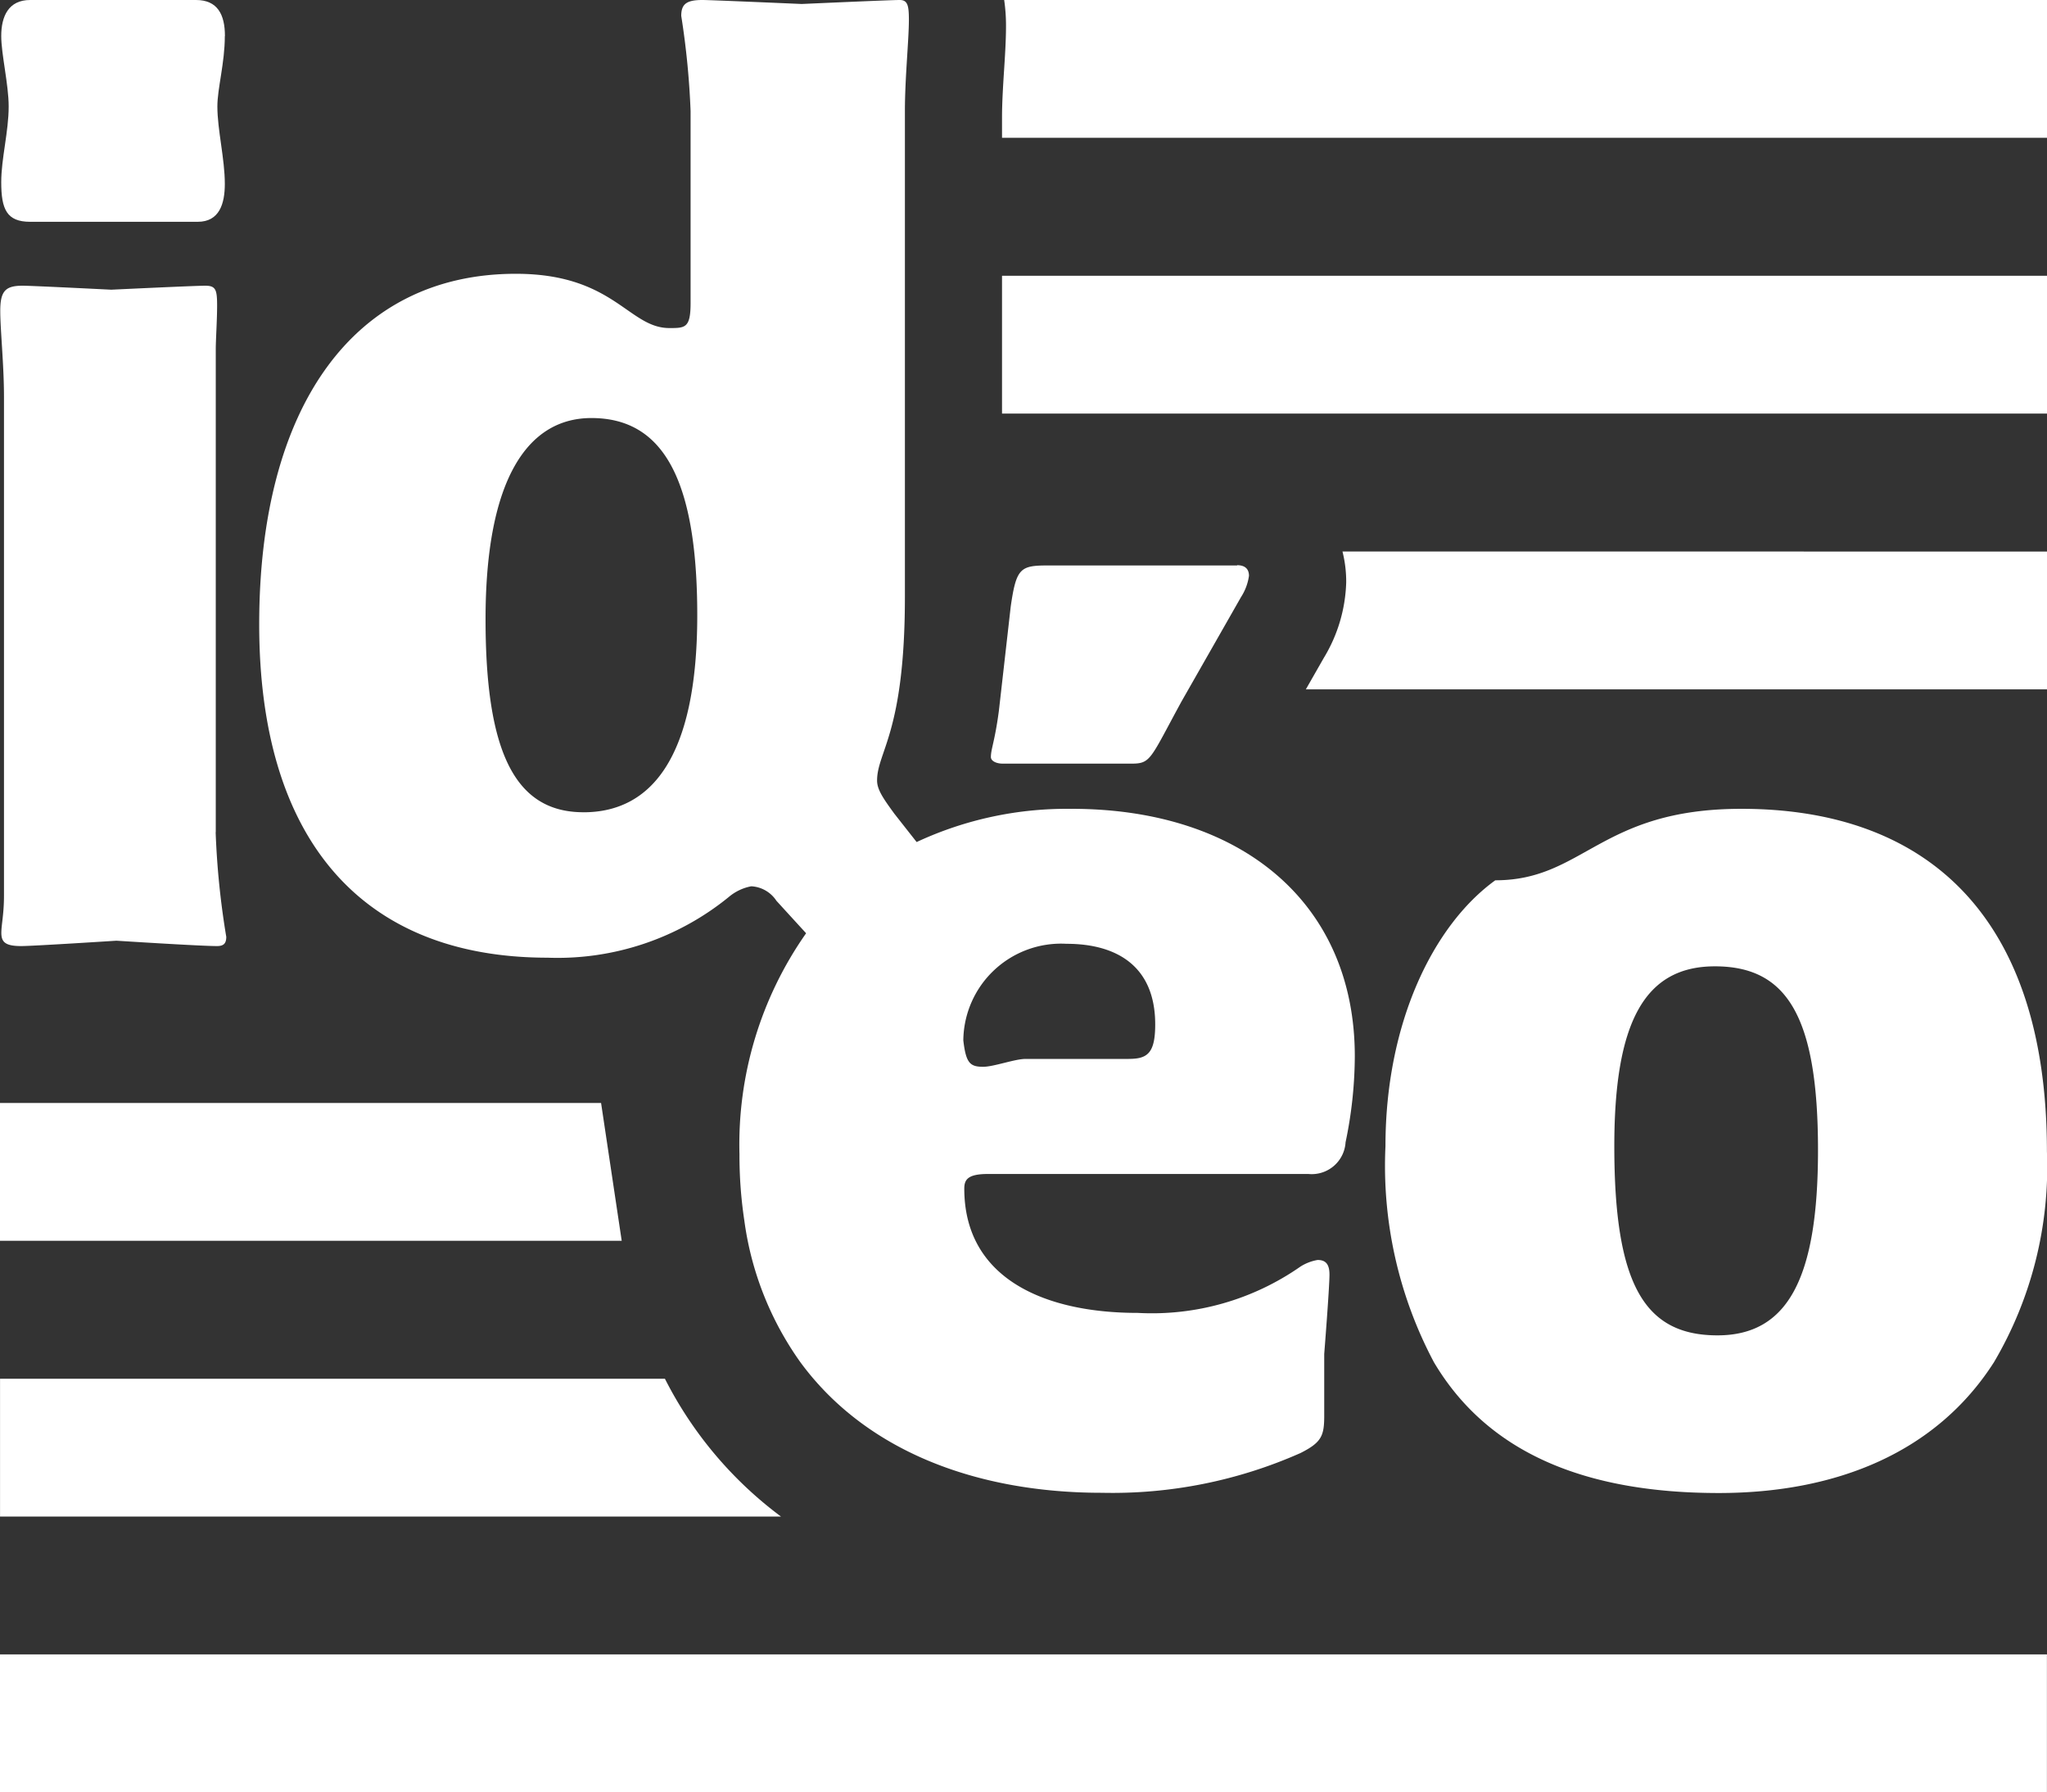 <svg xmlns="http://www.w3.org/2000/svg" width="54.949" height="48.12" viewBox="0 0 54.949 48.12">
  <rect x="0" y="0" width="54.949" height="48.12" fill="#333333" stroke="none"/>
  <g id="Groupe_2142" data-name="Groupe 2142" transform="translate(-612.81 -283)">
    <g id="Groupe_2104" data-name="Groupe 2104" transform="translate(612.81 283)">
      <g id="Groupe_2094" data-name="Groupe 2094" transform="translate(0 0)">
        <g id="Groupe_2003" data-name="Groupe 2003" transform="translate(0 0)">
          <path id="Tracé_1118" data-name="Tracé 1118" d="M35.4,56.741V43.777c0-.248.036-.781.036-1.172,0-.426-.036-.533-.318-.533s-2.523.107-2.523.107-2.131-.107-2.38-.107c-.462,0-.6.143-.6.676,0,.5.1,1.455.1,2.309V58.447c0,.5-.071.781-.071,1,0,.248.107.355.533.355.321,0,2.557-.144,2.557-.144s2.238.144,2.7.144c.178,0,.248-.071.248-.248a21.866,21.866,0,0,1-.285-2.807" transform="translate(-29.608 -34.401)" fill="#fff"/>
          <path id="Tracé_1119" data-name="Tracé 1119" d="M82.989,37.391H80.218c-.285,0-.851.211-1.136.211-.355,0-.462-.1-.533-.71A2.625,2.625,0,0,1,81.32,34.3c1.348,0,2.38.6,2.38,2.165,0,.78-.214.925-.71.925M68.351,30.768c-1.847,0-2.627-1.633-2.627-5.184,0-3.766,1.136-5.4,2.841-5.4,1.88,0,2.842,1.565,2.842,5.294,0,3.836-1.244,5.291-3.056,5.291m13.11-.092a9.522,9.522,0,0,0-4.165.891l-.6-.763c-.285-.392-.462-.64-.462-.887,0-.781.747-1.28.747-4.939V11.943c0-.887.107-1.917.107-2.45,0-.392-.036-.533-.248-.533-.251,0-2.63.107-2.63.107s-2.45-.107-2.664-.107c-.426,0-.569.107-.569.426a21.674,21.674,0,0,1,.251,2.556v5.15c0,.676-.144.676-.57.676-1.1,0-1.491-1.457-4.121-1.457-4.367,0-6.889,3.588-6.889,9.413,0,5.753,2.734,8.949,7.743,8.949a7.276,7.276,0,0,0,4.865-1.632,1.309,1.309,0,0,1,.6-.285.861.861,0,0,1,.676.389l.444.486.353.386a9.861,9.861,0,0,0-1.789,5.929,11.7,11.7,0,0,0,.13,1.781,8.5,8.5,0,0,0,1.5,3.8c1.742,2.379,4.711,3.513,8.1,3.513a12.458,12.458,0,0,0,5.327-1.066c.567-.285.64-.462.64-1V45.312s.141-1.776.141-2.131c0-.285-.107-.392-.318-.392a1.251,1.251,0,0,0-.462.178,6.963,6.963,0,0,1-4.369,1.243c-2.556,0-4.654-.958-4.654-3.338,0-.251.107-.392.64-.392h8.595a.91.91,0,0,0,1-.851,11.435,11.435,0,0,0,.248-2.309c0-4.121-3.053-6.644-7.6-6.644" transform="translate(-52.69 -8.96)" fill="#fff"/>
          <path id="Tracé_1120" data-name="Tracé 1120" d="M151.054,74.494h-5.079c-.745,0-.851.071-1,1.1l-.318,2.8c-.108.818-.215,1.029-.215,1.243,0,.107.144.178.321.178h3.445c.533,0,.5-.107,1.351-1.669l1.6-2.807a1.411,1.411,0,0,0,.211-.567c0-.178-.1-.285-.318-.285" transform="translate(-117.843 -59.312)" fill="#fff"/>
          <path id="Tracé_1121" data-name="Tracé 1121" d="M199.058,116.837c-1.954,0-2.771-1.35-2.771-5.079,0-3.338.817-4.829,2.7-4.829,1.917,0,2.768,1.314,2.768,4.936,0,3.445-.814,4.972-2.7,4.972M199.7,102.7c-3.8,0-4.228,1.919-6.608,1.919-1.669,1.207-2.948,3.837-2.948,7.138a11.24,11.24,0,0,0,1.3,5.8c1.446,2.441,4.069,3.513,7.647,3.513,3.163,0,5.842-1.092,7.388-3.513A10.327,10.327,0,0,0,207.9,111.9c0-6.322-3.231-9.2-8.2-9.2" transform="translate(-152.953 -80.984)" fill="#fff"/>
          <path id="Tracé_1122" data-name="Tracé 1122" d="M173.769,8.958v3.7H145.718v-.556c0-.408.032-.9.06-1.335s.047-.789.047-1.115a4.8,4.8,0,0,0-.05-.7Z" transform="translate(-118.82 -8.958)" fill="#fff"/>
        </g>
        <rect id="Rectangle_1999" data-name="Rectangle 1999" width="28.051" height="3.7" transform="translate(26.898 7.404)" fill="#fff"/>
        <g id="Groupe_2005" data-name="Groupe 2005" transform="translate(35.054 14.808)">
          <g id="Groupe_2133" data-name="Groupe 2133" transform="translate(0)">
            <path id="Tracé_1123" data-name="Tracé 1123" d="M200.82,72.878v3.7H180.925l.483-.846a4.129,4.129,0,0,0,.6-2.03,3.309,3.309,0,0,0-.1-.825Z" transform="translate(-180.925 -72.878)" fill="#fff"/>
          </g>
        </g>
        <path id="Tracé_1124" data-name="Tracé 1124" d="M46.3,140.489H29.611v-3.7H45.746Z" transform="translate(-29.611 -107.175)" fill="#fff"/>
        <g id="Groupe_2006" data-name="Groupe 2006" transform="translate(0.001 37.017)">
          <path id="Tracé_1125" data-name="Tracé 1125" d="M50.576,172.45H29.613v-3.7H47.461a10.553,10.553,0,0,0,3.116,3.7" transform="translate(-29.613 -168.749)" fill="#fff"/>
        </g>
        <rect id="Rectangle_2001" data-name="Rectangle 2001" width="54.947" height="3.701" transform="translate(0 44.419)" fill="#fff"/>
        <path id="Tracé_1126" data-name="Tracé 1126" d="M35.756,9.925c0-.58-.2-.968-.776-.968H30.527c-.58,0-.776.438-.776.968,0,.484.2,1.306.2,1.89,0,.676-.2,1.4-.2,2.033,0,.726.146,1.064.776,1.064h4.5c.58,0,.726-.484.726-1.018,0-.676-.2-1.452-.2-2.079,0-.485.2-1.164.2-1.89" transform="translate(-29.718 -8.957)" fill="#fff"/>
      </g>
    </g>
  </g>
</svg>
